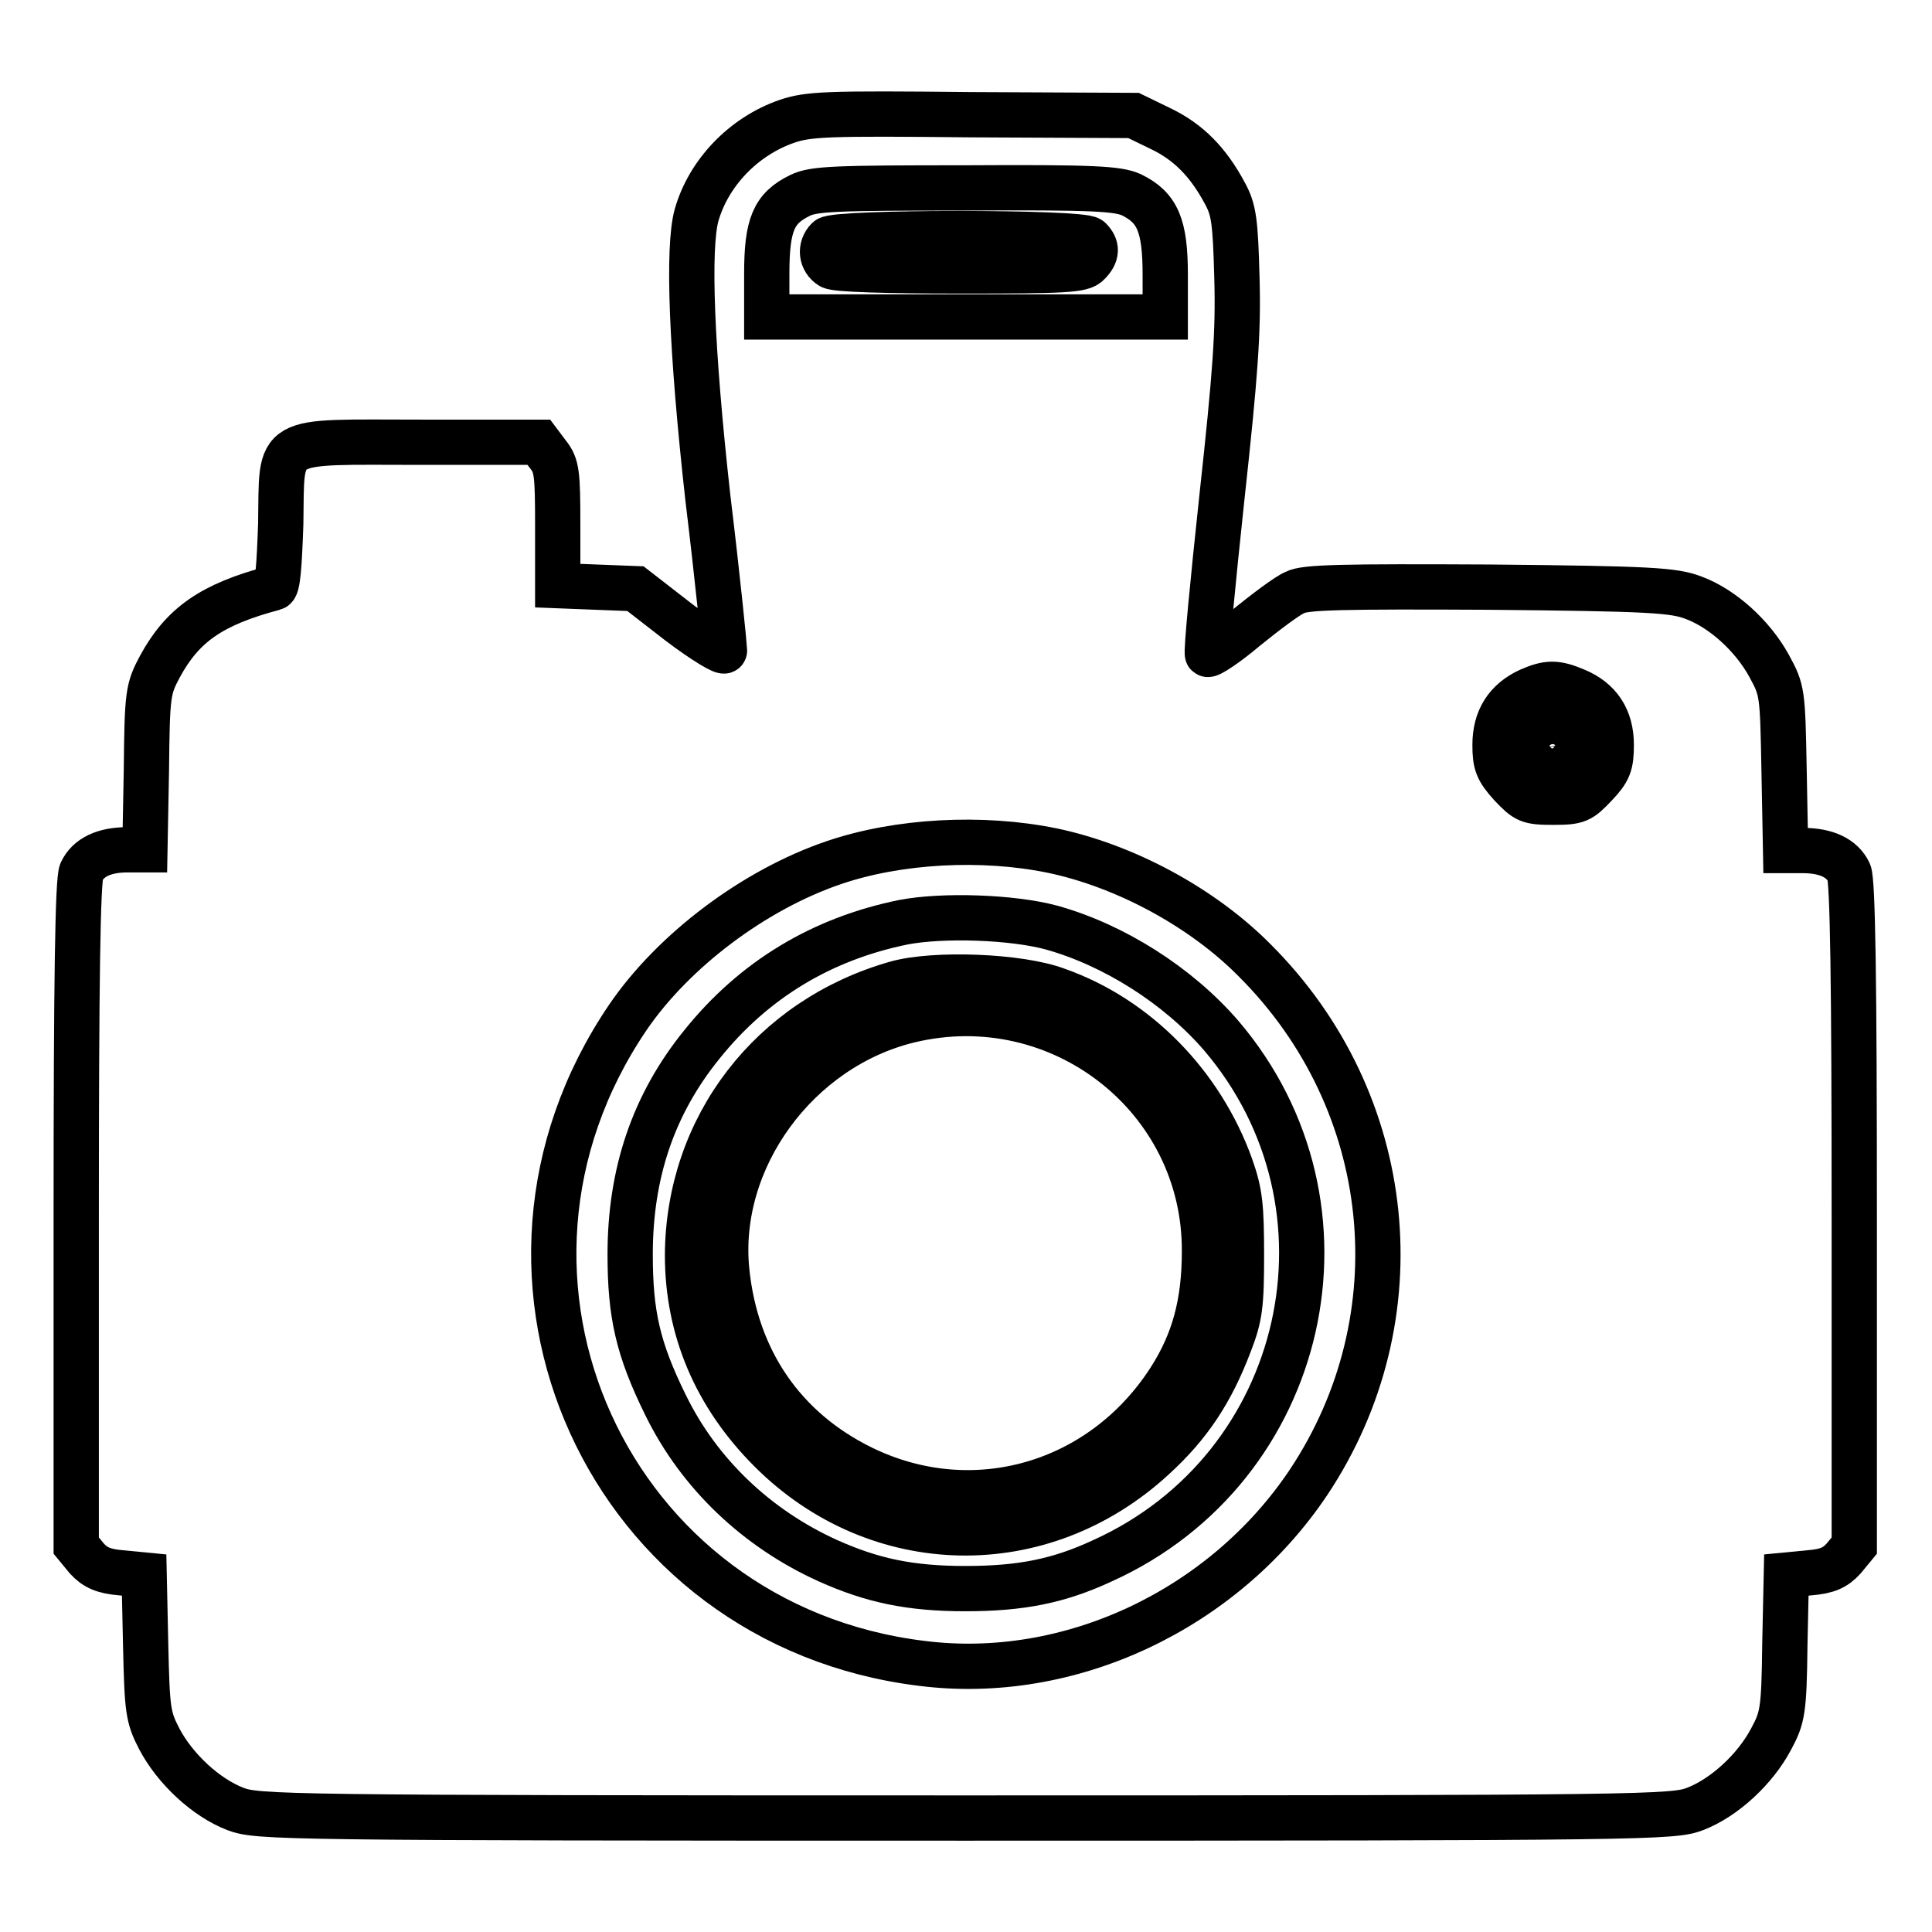 <?xml version="1.0" encoding="utf-8"?>
<!-- Svg Vector Icons : http://www.onlinewebfonts.com/icon -->
<!DOCTYPE svg PUBLIC "-//W3C//DTD SVG 1.1//EN" "http://www.w3.org/Graphics/SVG/1.1/DTD/svg11.dtd">
<svg version="1.1" xmlns="http://www.w3.org/2000/svg" xmlns:xlink="http://www.w3.org/1999/xlink" x="0px" y="0px" viewBox="0 0 256 256" enable-background="new 0 0 256 256" xml:space="preserve">
<g><g><g><path stroke-width="6" fill-opacity="0" stroke="#000000"  d="M104.2,16.1c-5.7,2-10.3,6.8-11.9,12.4c-1.2,4.3-0.7,17.8,1.5,37.5C95.1,76.7,96,85.8,96,86.2c0,0.4-2.7-1.2-6-3.7L84.2,78L79,77.8l-5.1-0.2v-7.9c0-7-0.1-8-1.3-9.5l-1.2-1.6H55.8c-19.8,0-18.4-0.9-18.6,10.8c-0.2,5.7-0.4,8.4-0.9,8.5c-8.3,2.2-12.1,4.9-15.1,10.4c-1.6,3-1.7,3.6-1.8,13.7l-0.2,10.6h-2.3c-3.1,0-5.2,1-6.1,2.9c-0.5,1-0.7,14.5-0.7,45.4v43.9l1.4,1.7c1.1,1.2,2.2,1.7,4.5,1.9l3.1,0.3l0.2,9.3c0.2,8.6,0.3,9.5,1.8,12.4c2.1,4,6.2,7.8,10.1,9.3c2.9,1.1,6,1.2,96.7,1.2s93.8-0.1,96.7-1.2c3.9-1.5,8-5.3,10.1-9.3c1.5-2.8,1.7-3.7,1.8-12.4l0.2-9.3l3.1-0.3c2.4-0.2,3.4-0.7,4.5-1.9l1.4-1.7V161c0-30.9-0.2-44.3-0.7-45.4c-0.9-1.9-3-2.9-6.1-2.9h-2.3l-0.2-10.6c-0.2-10.4-0.2-10.6-2-13.9c-2.2-4-6.2-7.6-10-9c-2.6-1-5.7-1.2-27-1.4c-19.6-0.1-24.5,0-25.8,0.7c-1,0.4-3.9,2.6-6.5,4.7c-2.6,2.2-4.9,3.7-5.1,3.5c-0.2-0.2,0.7-9.5,1.9-20.7c1.8-16.5,2.2-22,2-29.1c-0.2-7.6-0.4-9.1-1.6-11.3c-2.2-4.1-4.8-6.8-8.6-8.6l-3.5-1.7l-21.5-0.1C109.5,15,107.1,15.1,104.2,16.1z M149.9,25.8c3.5,1.7,4.5,4.1,4.5,10.6v5.6H128h-26.4v-5.7c0-6.5,0.9-8.7,4.4-10.4c1.8-0.9,4.7-1,21.9-1C144.9,24.8,148.1,25,149.9,25.8z M208.8,91.5c3.1,1.3,4.7,3.7,4.7,7.2c0,2.6-0.3,3.4-2.1,5.3c-2,2.1-2.3,2.3-5.6,2.3c-3.3,0-3.6-0.2-5.6-2.3c-1.8-2-2.1-2.8-2.1-5.3c0-3.4,1.5-5.8,4.5-7.2C205.1,90.4,206.2,90.4,208.8,91.5z M139.4,112.7c9.6,2,19.9,7.5,26.9,14.6c18.7,18.7,21.6,47.3,7.1,69.1c-11.3,16.9-31.7,26.5-51.3,24c-41.5-5.1-62.4-51-38.9-85.6c6-8.8,16.7-16.9,27.3-20.5C119,111.4,130.1,110.8,139.4,112.7z"/><path stroke-width="6" fill-opacity="0" stroke="#000000"  d="M109.7,31.7c-1.1,1.1-0.9,2.8,0.4,3.6c0.7,0.4,7.4,0.6,17.2,0.6c13.7,0,16.1-0.1,16.9-1c1.2-1.2,1.2-2.2,0.2-3.2C143.4,30.7,110.7,30.7,109.7,31.7z"/><path stroke-width="6" fill-opacity="0" stroke="#000000"  d="M203.6,97.1c-0.4,0.5-0.6,1.5-0.4,2.4c0.7,2.8,4.4,2.8,5,0c0.5-1.8-0.7-3.3-2.5-3.3C205,96.1,204,96.6,203.6,97.1z"/><path stroke-width="6" fill-opacity="0" stroke="#000000"  d="M119.7,122.2c-10.8,2.2-19.8,7.6-26.7,16.2c-6.4,7.9-9.5,17-9.5,27.8c0,7.9,1,12.5,4.7,20c4.4,9,12,16.3,21.5,20.6c5.8,2.6,10.8,3.7,18.2,3.7s12.4-1,18.2-3.7c27.2-12.3,35-47,15.7-69.6c-5.7-6.6-14.2-12-22.5-14.3C134.1,121.5,124.9,121.2,119.7,122.2z M140.1,131.2c10.5,3.7,19.1,12.5,23,23.4c1.2,3.4,1.4,5.2,1.4,11.7c0,6.7-0.2,8.2-1.6,11.8c-2.4,6.3-5.3,10.7-10,15c-14.8,13.7-36.6,13.3-50.8-0.9c-7.3-7.3-11-16.1-11-25.9c0.1-17,11.1-31.3,27.7-36C123.8,128.9,135.1,129.3,140.1,131.2z"/><path stroke-width="6" fill-opacity="0" stroke="#000000"  d="M120.5,135.2c-14.9,3.6-25.7,18.4-24.2,33.2c1.2,11.8,7.5,21,17.9,26.1c14.7,7.2,31.8,2.3,40.8-11.7c3.2-5,4.6-10.1,4.6-17C159.7,145.4,140.5,130.4,120.5,135.2z"/></g></g></g>
</svg>